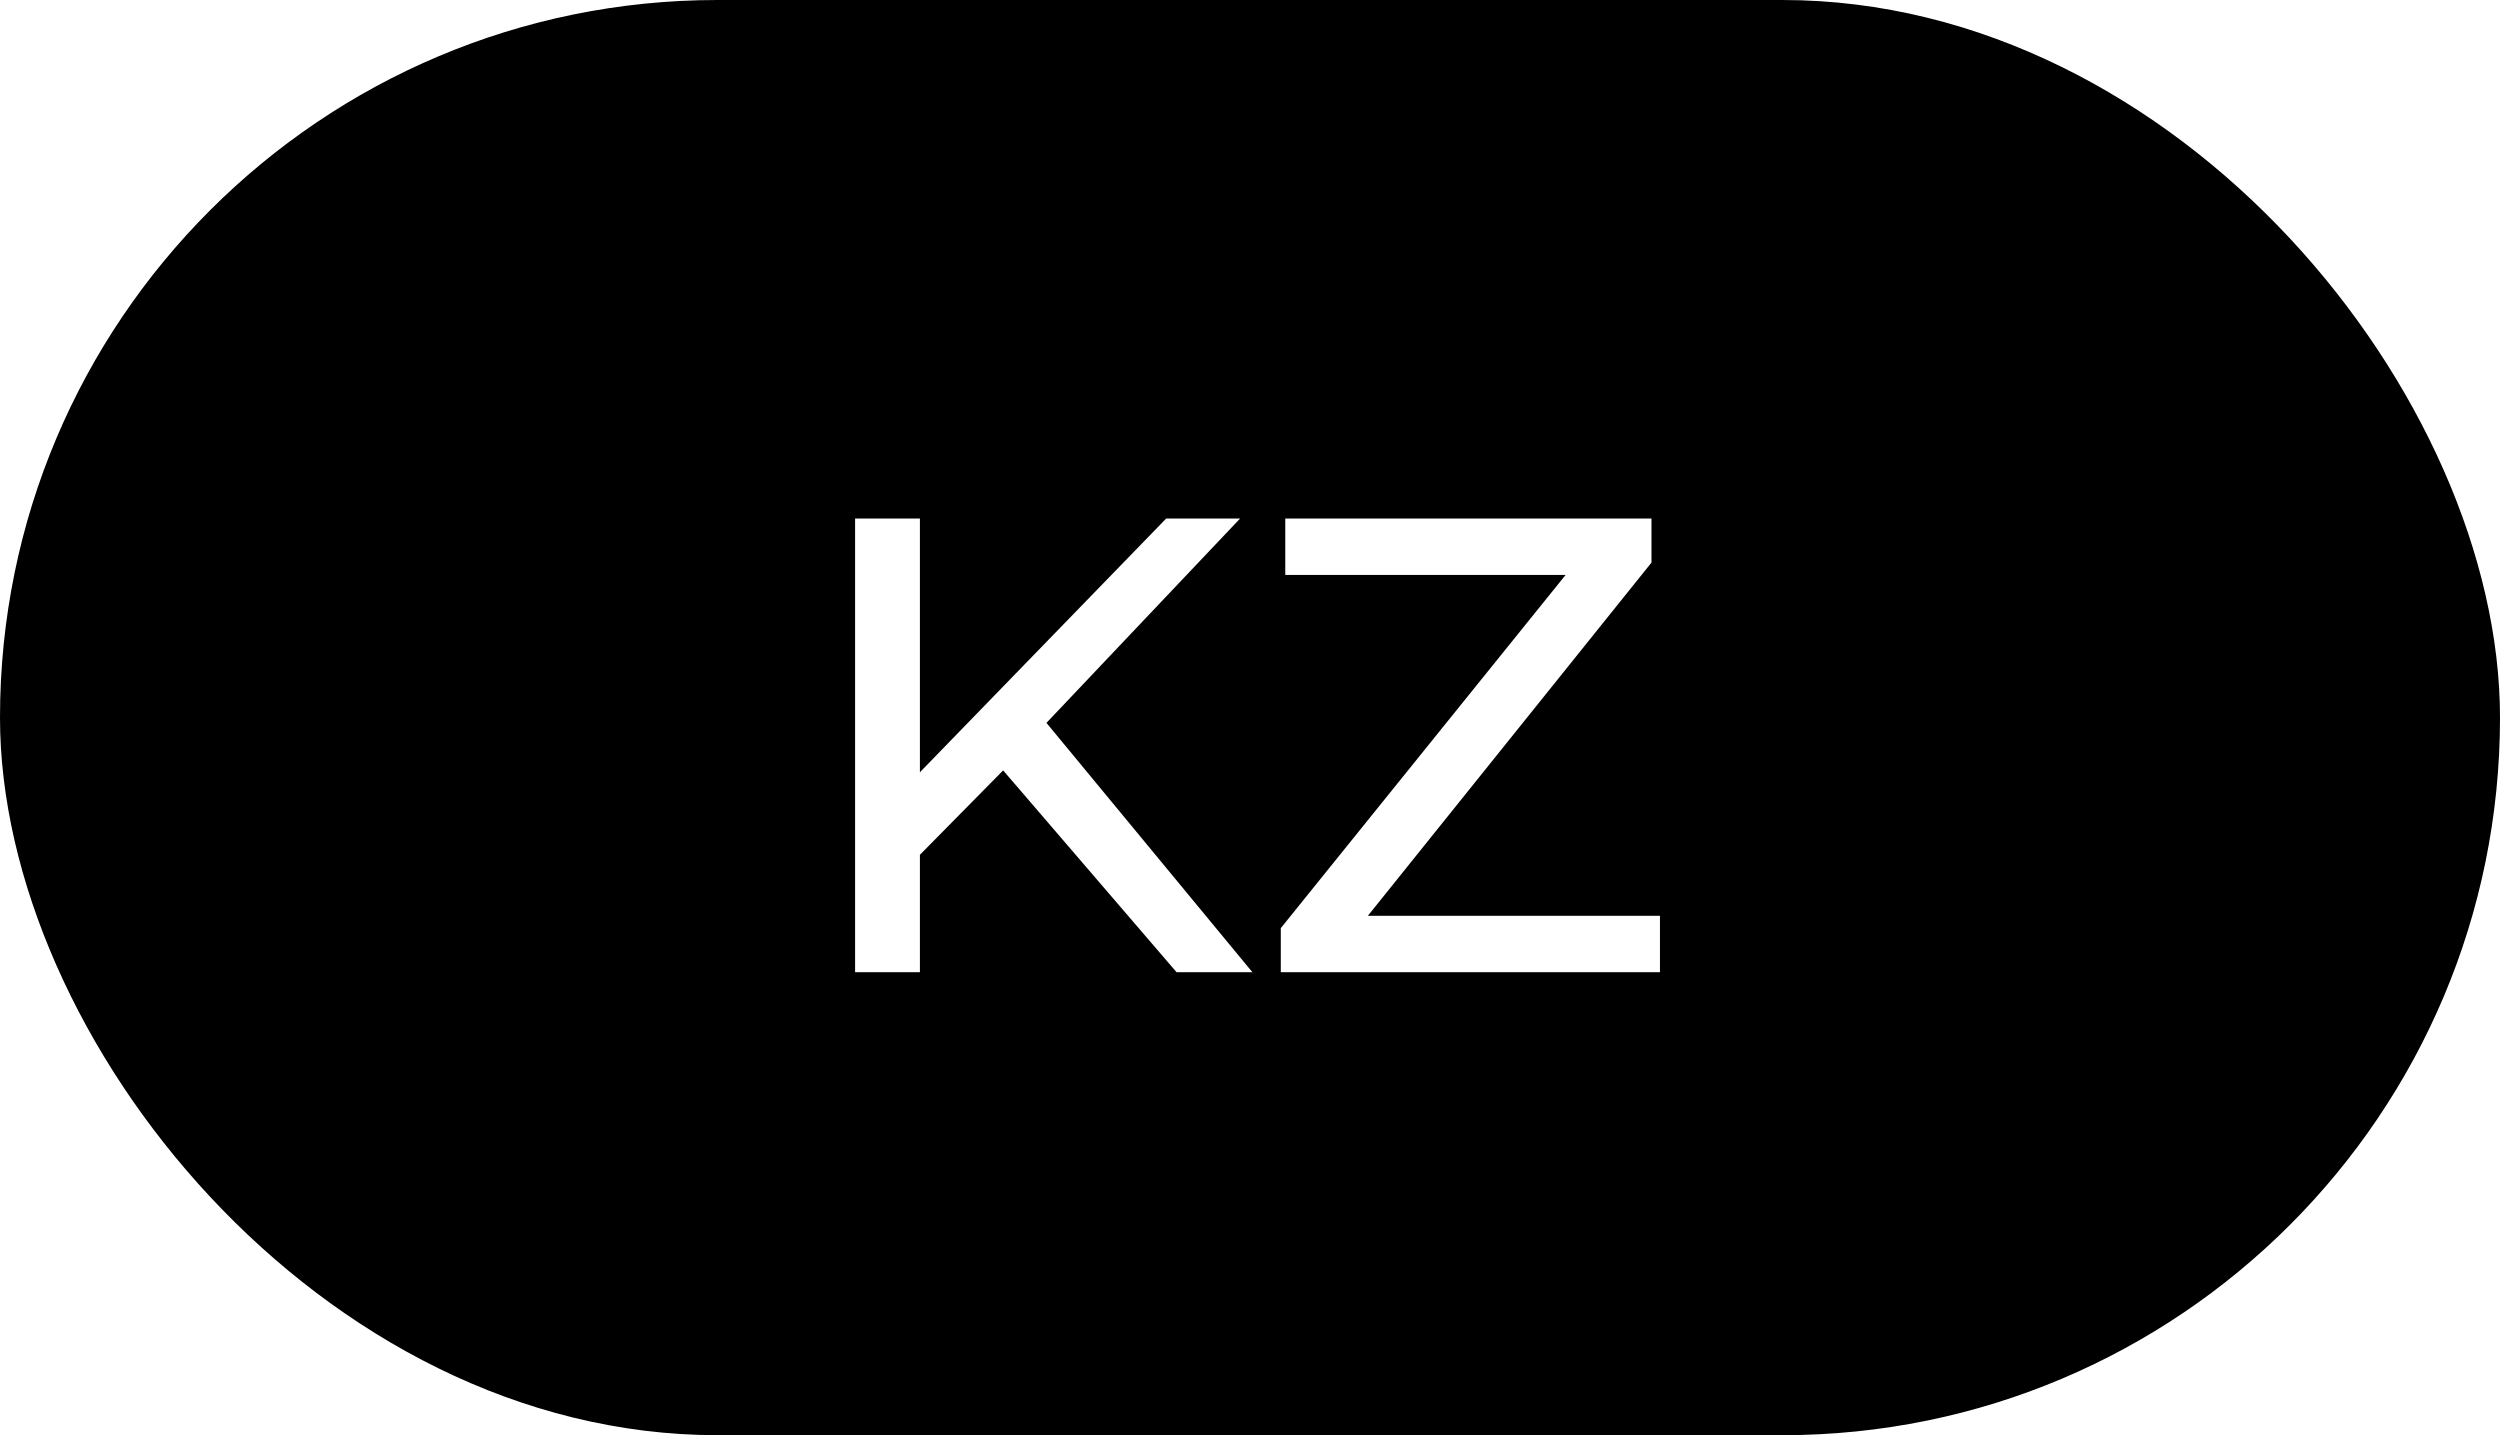 <?xml version="1.0" encoding="UTF-8"?> <svg xmlns="http://www.w3.org/2000/svg" width="54" height="31" viewBox="0 0 54 31" fill="none"><rect width="54" height="31" rx="15.5" fill="black"></rect><g filter="url(#filter0_d_18_127)"><path d="M19.702 18.634L19.632 16.926L25.19 11.2H26.786L22.488 15.736L21.704 16.604L19.702 18.634ZM18.47 21V11.2H19.87V21H18.47ZM25.414 21L21.396 16.324L22.334 15.288L27.052 21H25.414ZM27.665 21V20.048L34.258 11.872L34.413 12.418H27.762V11.2H35.672V12.152L29.107 20.328L28.939 19.782H35.855V21H27.665Z" fill="white"></path></g><defs><filter id="filter0_d_18_127" x="15.27" y="8" width="23.785" height="16.2" filterUnits="userSpaceOnUse" color-interpolation-filters="sRGB"><feFlood flood-opacity="0" result="BackgroundImageFix"></feFlood><feColorMatrix in="SourceAlpha" type="matrix" values="0 0 0 0 0 0 0 0 0 0 0 0 0 0 0 0 0 0 127 0" result="hardAlpha"></feColorMatrix><feOffset></feOffset><feGaussianBlur stdDeviation="1.6"></feGaussianBlur><feComposite in2="hardAlpha" operator="out"></feComposite><feColorMatrix type="matrix" values="0 0 0 0 1 0 0 0 0 1 0 0 0 0 1 0 0 0 0.75 0"></feColorMatrix><feBlend mode="normal" in2="BackgroundImageFix" result="effect1_dropShadow_18_127"></feBlend><feBlend mode="normal" in="SourceGraphic" in2="effect1_dropShadow_18_127" result="shape"></feBlend></filter></defs></svg> 